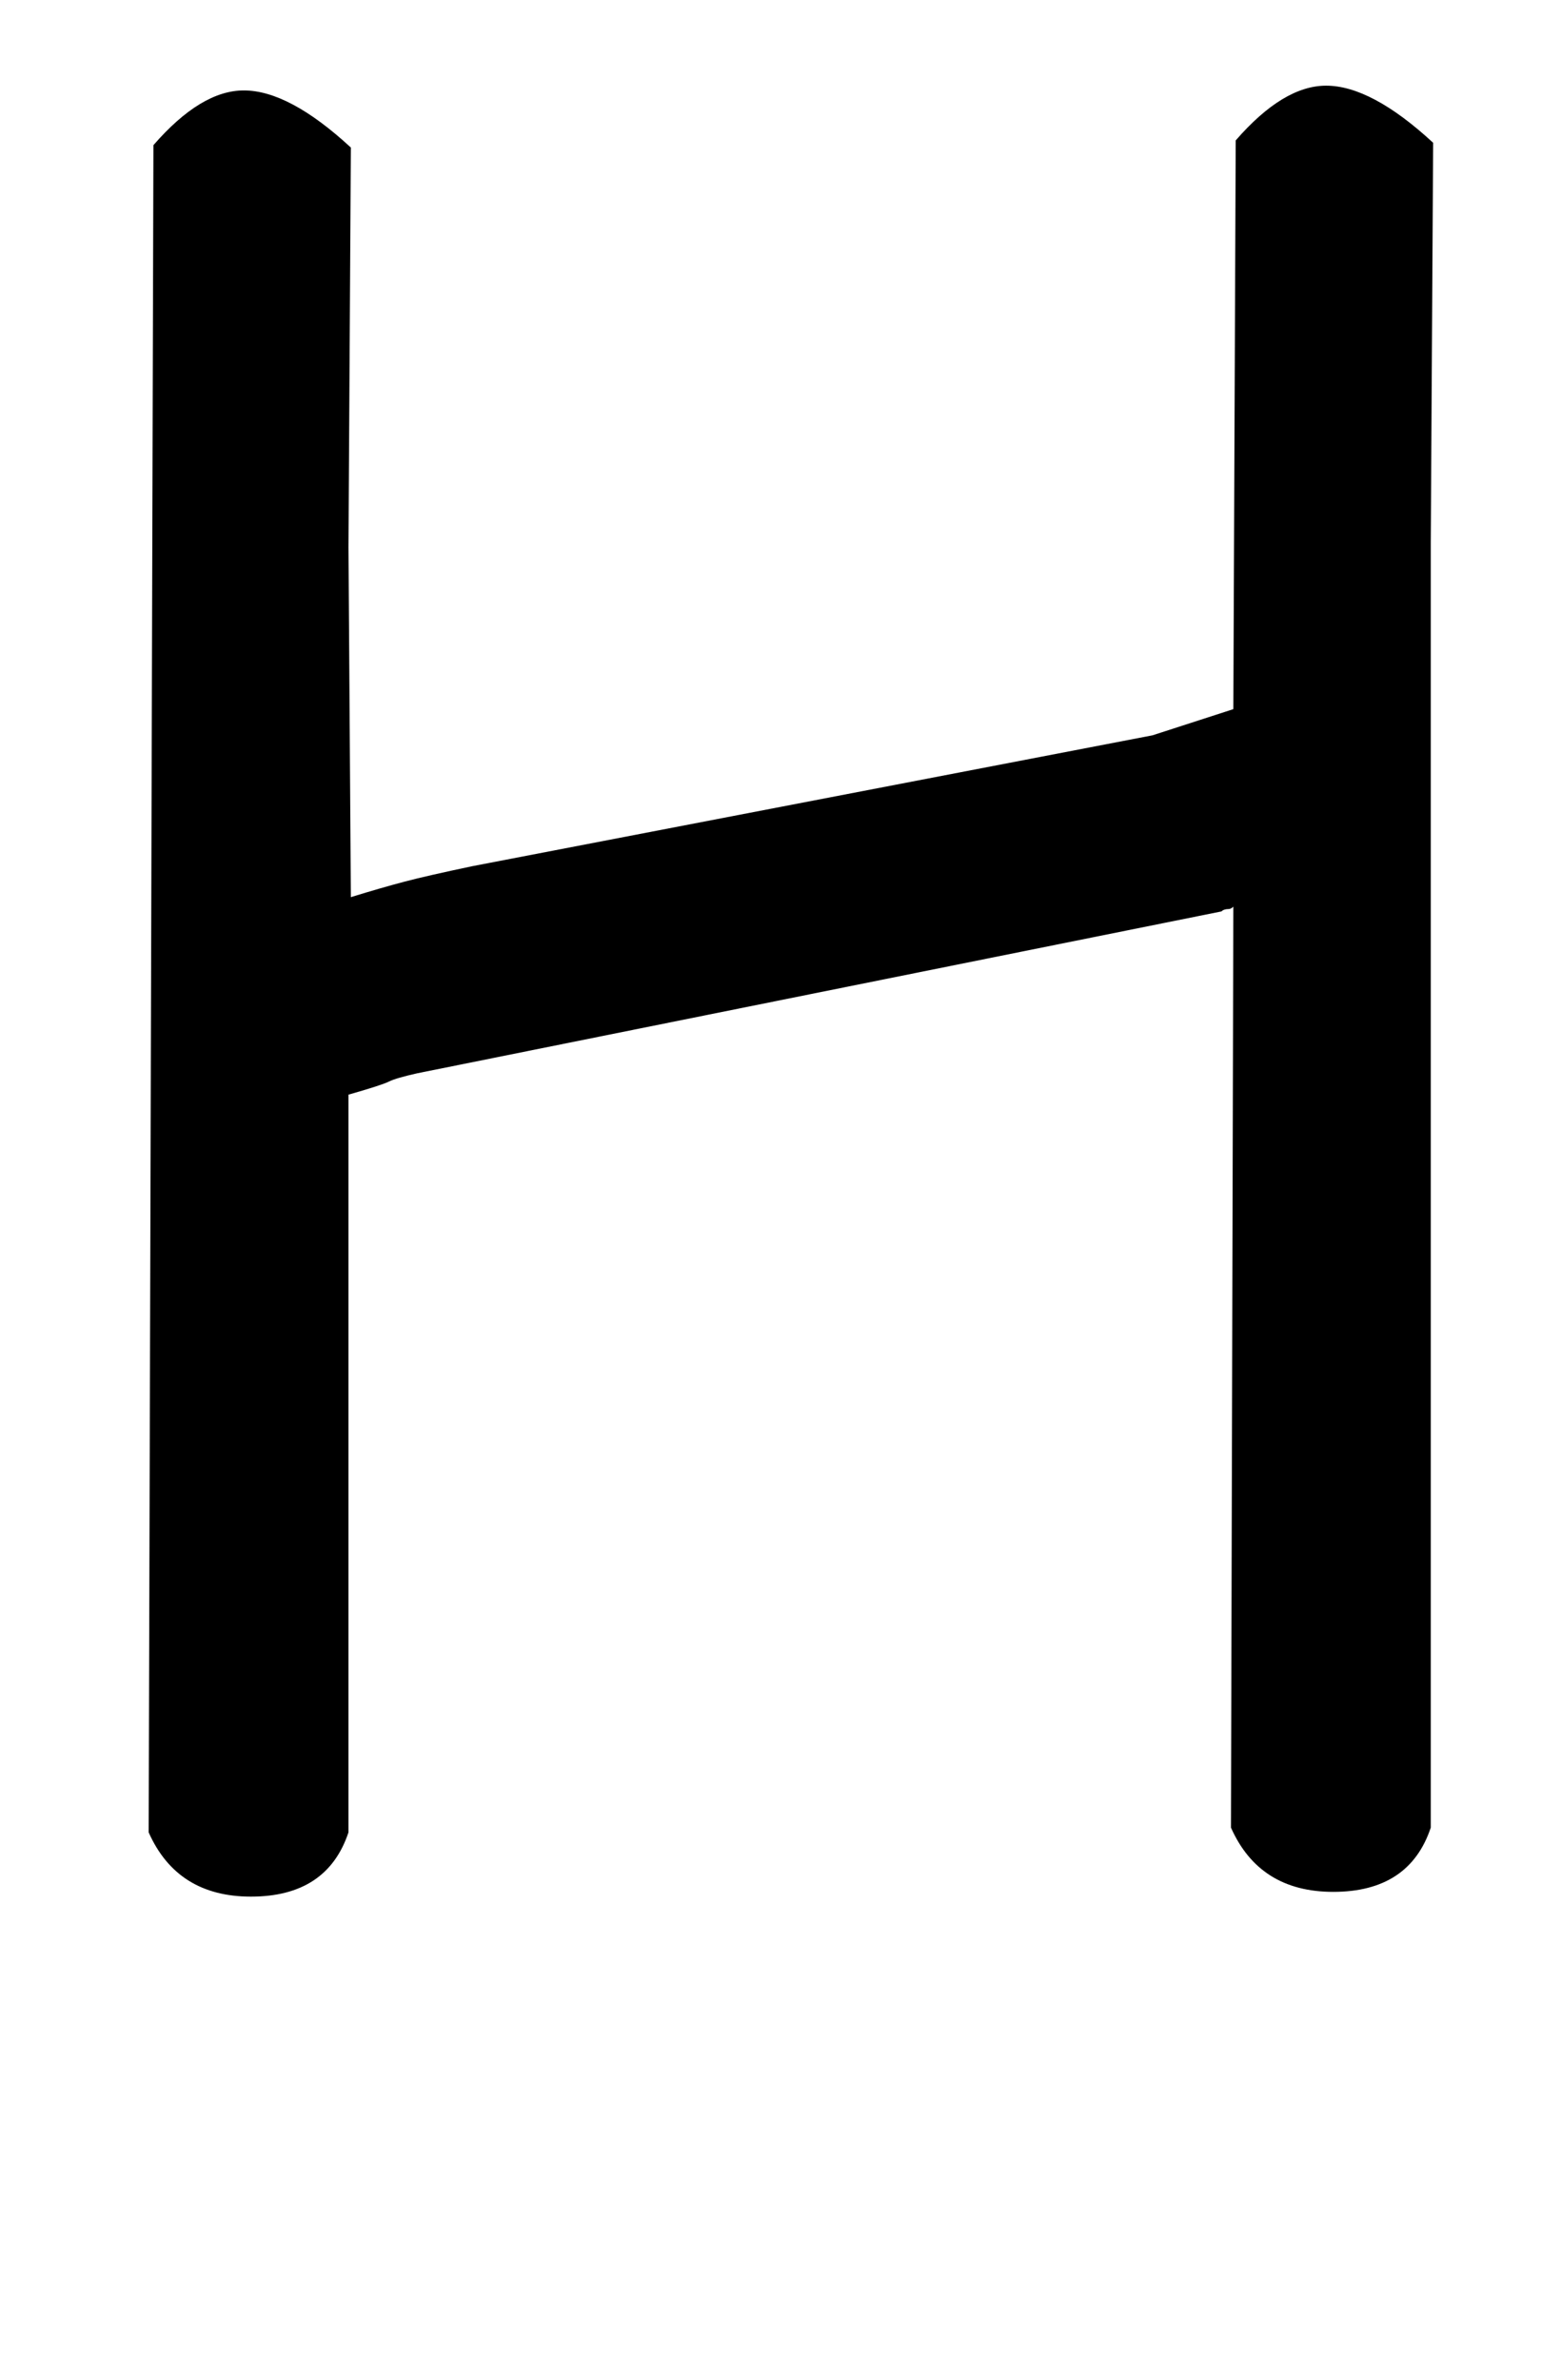<?xml version="1.0" encoding="UTF-8" standalone="no"?>
<!-- Generated by IcoMoon.io -->

<svg
   xmlns:dc="http://purl.org/dc/elements/1.1/"
   xmlns:cc="http://creativecommons.org/ns#"
   xmlns:rdf="http://www.w3.org/1999/02/22-rdf-syntax-ns#"
   xmlns:svg="http://www.w3.org/2000/svg"
   xmlns="http://www.w3.org/2000/svg"
   xmlns:sodipodi="http://sodipodi.sourceforge.net/DTD/sodipodi-0.dtd"
   xmlns:inkscape="http://www.inkscape.org/namespaces/inkscape"
   version="1.1"
   width="21"
   height="32"
   viewBox="0 0 21 32"
   id="svg6"
   sodipodi:docname="hierarchy95_scxibo1_174.svg"
   inkscape:version="0.92.2 5c3e80d, 2017-08-06">
  <defs
     id="defs10" />
  <sodipodi:namedview
     pagecolor="#ffffff"
     bordercolor="#666666"
     borderopacity="1"
     objecttolerance="10"
     gridtolerance="10"
     guidetolerance="10"
     inkscape:pageopacity="0"
     inkscape:pageshadow="2"
     inkscape:window-width="640"
     inkscape:window-height="480"
     id="namedview8"
     showgrid="false"
     inkscape:zoom="7.375"
     inkscape:cx="16"
     inkscape:cy="16"
     inkscape:window-x="0"
     inkscape:window-y="0"
     inkscape:window-maximized="0"
     inkscape:current-layer="svg6" />
  <title
     id="title2">infinity</title>
  <path
     d="m 19.248,7.296 v 17.28 q -0.288,0.864 -1.312,0.864 -0.992,0 -1.376,-0.864 l 0.032,-12.384 q -0.032,0.032 -0.064,0.032 -0.064,0 -0.096,0.032 L 5.616,14.432 Q 5.328,14.496 5.232,14.544 5.136,14.592 4.688,14.72 v 9.92 Q 4.4,25.504 3.376,25.504 2.384,25.504 2,24.64 L 2.064,1.952 q 0.64,-0.736 1.216,-0.736 0.608,0 1.44,0.768 L 4.688,7.36 4.72,12.064 q 0.416,-0.128 0.72,-0.208 0.304,-0.08 0.912,-0.208 l 9.152,-1.76 1.088,-0.352 0.032,-7.648 q 0.64,-0.736 1.216,-0.736 0.608,0 1.44,0.768 z"
     id="path4"
     inkscape:connector-curvature="0" />
</svg>
